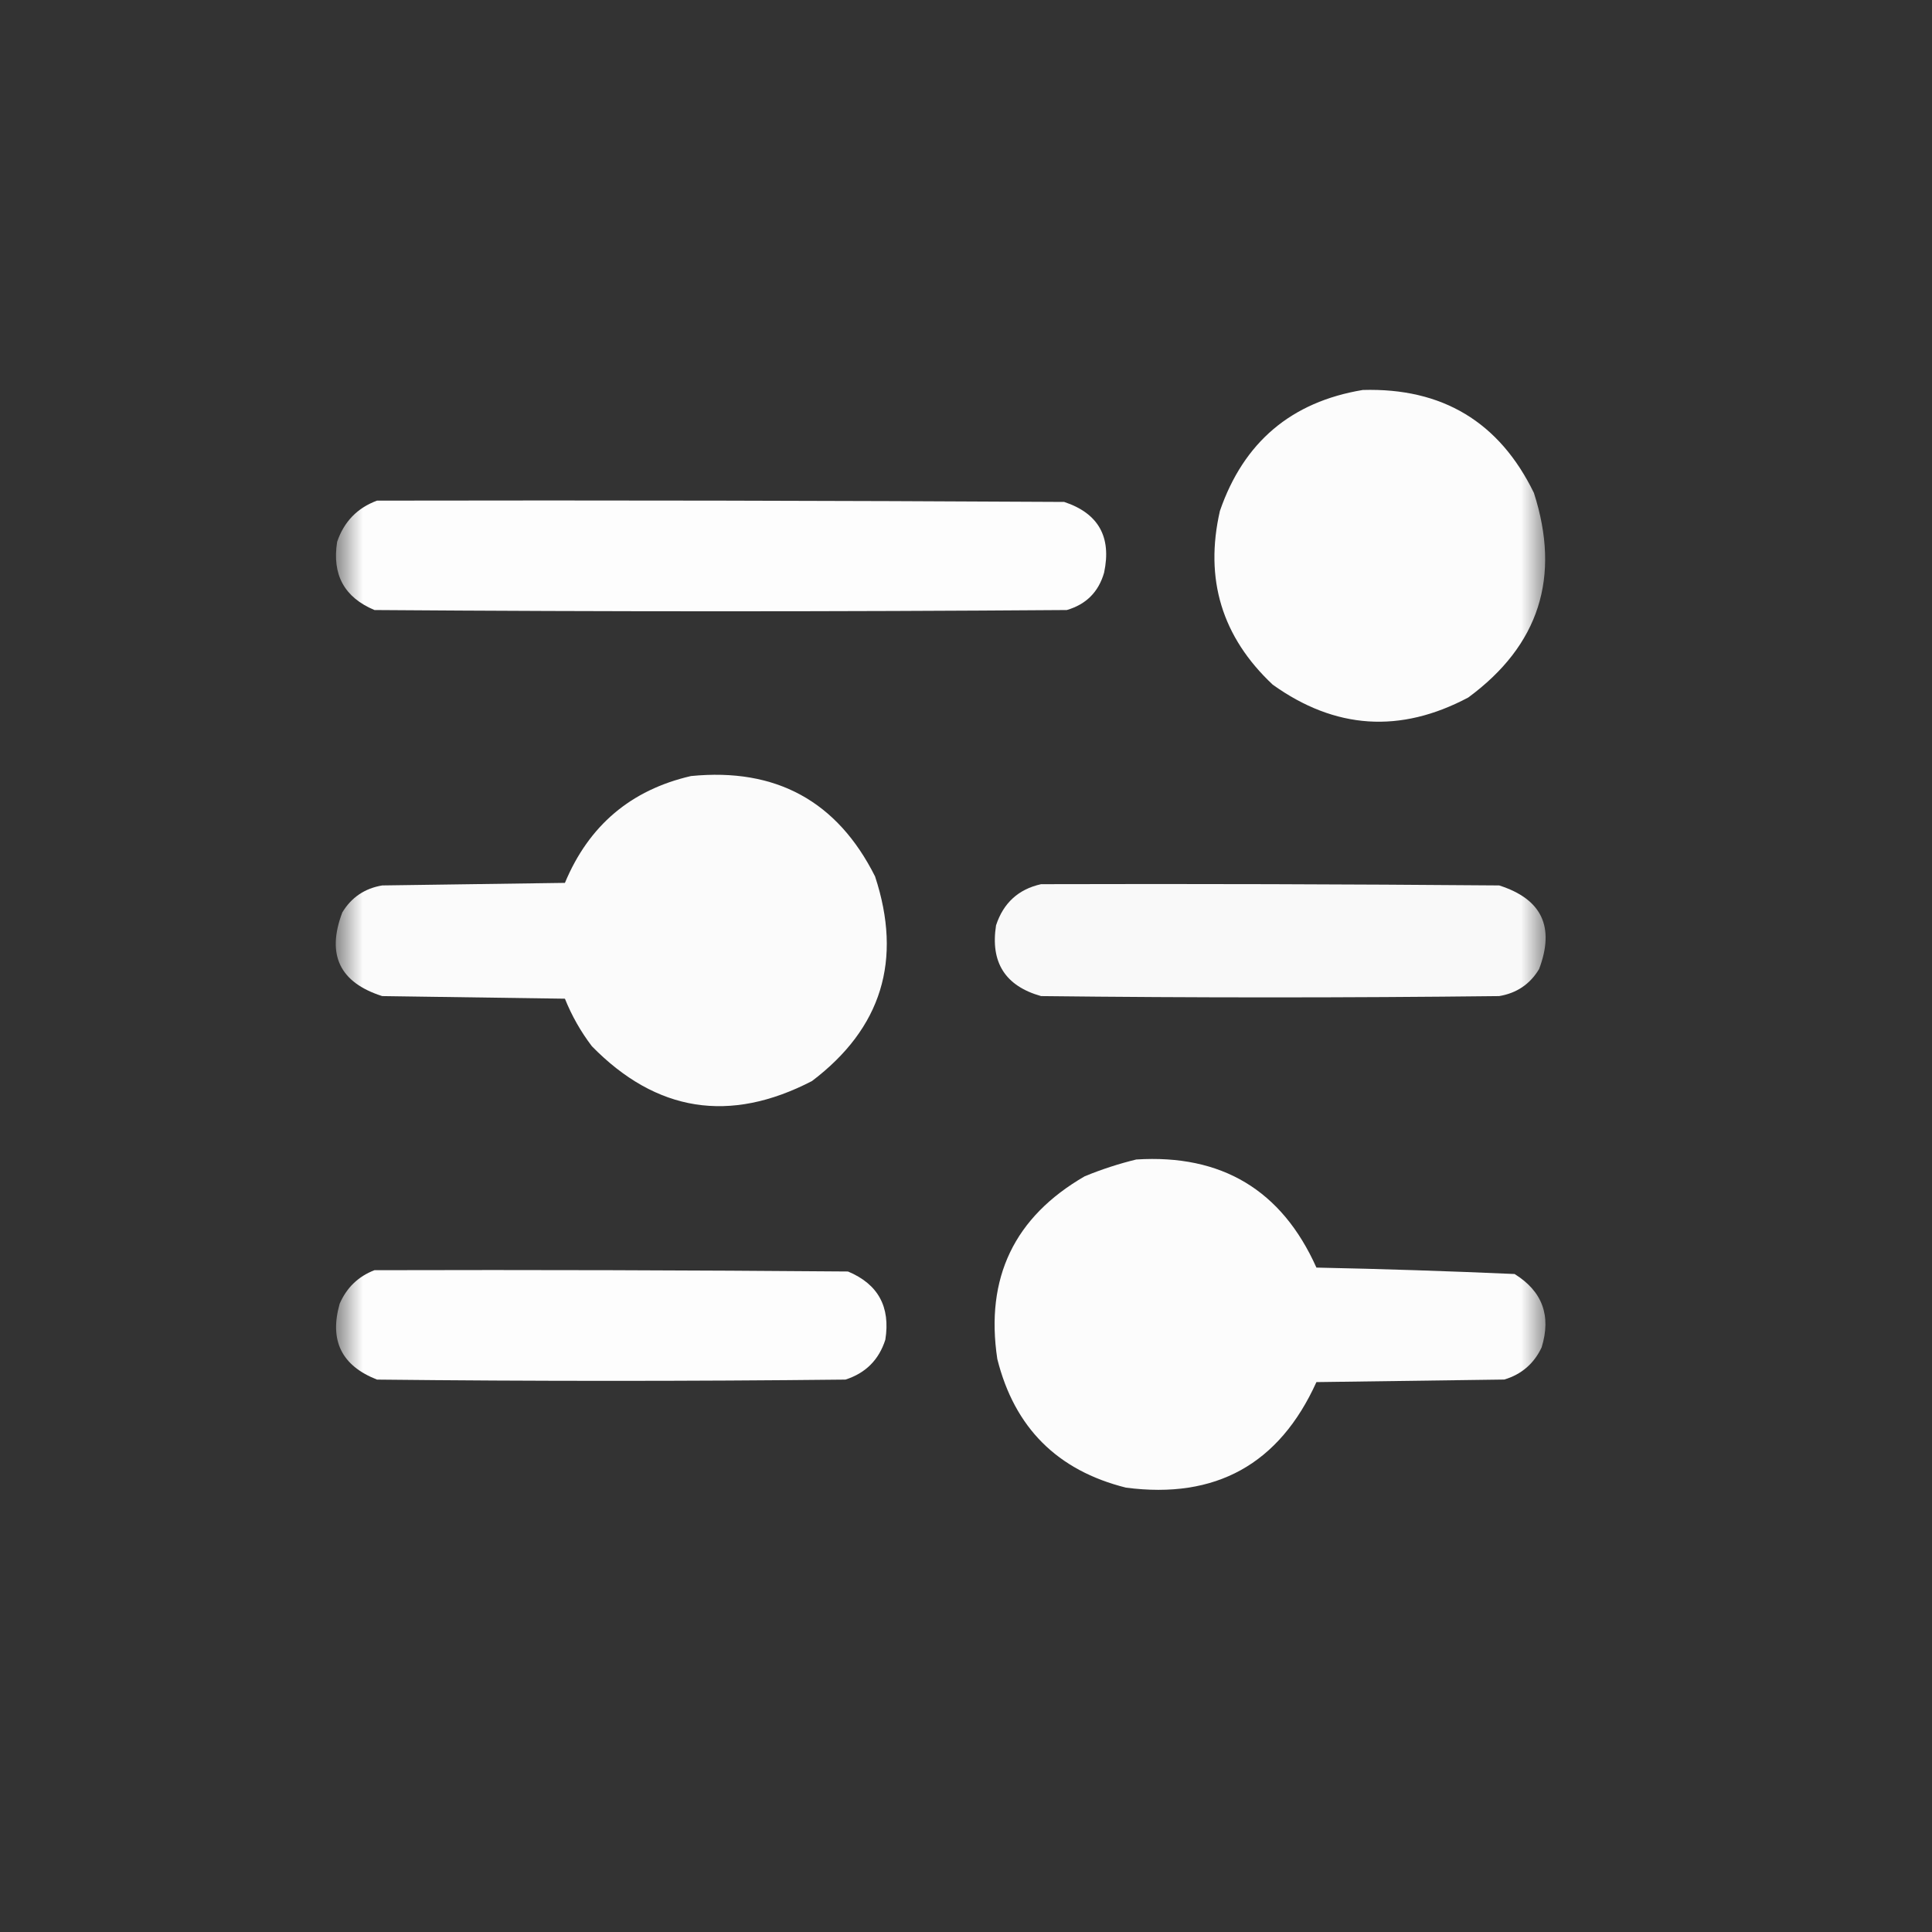 <svg width="40" height="40" viewBox="0 0 40 40" fill="none" xmlns="http://www.w3.org/2000/svg">
<rect x="0" y="0" width="40" height="40" fill="#333333" stroke="none"/>
<mask id="mask0_2017_27" style="mask-type:luminance" maskUnits="userSpaceOnUse" x="7" y="7" width="25" height="25">
<path d="M32 7H7V32H32V7Z" fill="white"/>
</mask>
<g mask="url(#mask0_2017_27)">
<path opacity="0.981" fill-rule="evenodd" clip-rule="evenodd" d="M28.215 8.074C29.861 8.026 31.042 8.736 31.758 10.205C32.319 11.949 31.866 13.361 30.399 14.441C28.991 15.189 27.642 15.1 26.35 14.175C25.299 13.188 24.934 11.989 25.257 10.578C25.748 9.155 26.734 8.32 28.215 8.074Z" fill="white"/>
<path opacity="0.987" fill-rule="evenodd" clip-rule="evenodd" d="M7.806 10.365C12.549 10.356 17.291 10.365 22.033 10.392C22.742 10.627 23.017 11.116 22.859 11.857C22.744 12.257 22.486 12.514 22.087 12.63C17.309 12.665 12.531 12.665 7.753 12.63C7.129 12.369 6.872 11.898 6.98 11.218C7.123 10.799 7.399 10.515 7.806 10.365Z" fill="white"/>
<path opacity="0.98" fill-rule="evenodd" clip-rule="evenodd" d="M14.307 16.067C16.064 15.893 17.334 16.586 18.117 18.145C18.688 19.878 18.253 21.29 16.811 22.382C15.108 23.264 13.59 23.024 12.255 21.662C12.025 21.36 11.838 21.031 11.696 20.677C10.435 20.659 9.174 20.641 7.913 20.623C7.031 20.342 6.756 19.765 7.087 18.891C7.275 18.58 7.55 18.393 7.913 18.332C9.174 18.314 10.435 18.296 11.696 18.279C12.191 17.091 13.061 16.354 14.307 16.067Z" fill="white"/>
<path opacity="0.965" fill-rule="evenodd" clip-rule="evenodd" d="M21.554 18.306C24.716 18.297 27.878 18.306 31.039 18.332C31.921 18.613 32.196 19.19 31.865 20.064C31.677 20.376 31.402 20.562 31.039 20.623C27.878 20.659 24.716 20.659 21.554 20.623C20.812 20.414 20.502 19.925 20.622 19.158C20.774 18.695 21.085 18.41 21.554 18.306Z" fill="white"/>
<path opacity="0.983" fill-rule="evenodd" clip-rule="evenodd" d="M23.525 24.006C25.293 23.894 26.537 24.64 27.255 26.244C28.626 26.272 29.994 26.317 31.358 26.377C31.933 26.734 32.12 27.24 31.918 27.896C31.759 28.233 31.501 28.455 31.145 28.562C29.848 28.58 28.552 28.598 27.255 28.615C26.485 30.315 25.171 31.043 23.312 30.8C21.891 30.445 21.003 29.557 20.648 28.136C20.395 26.457 20.999 25.196 22.459 24.353C22.812 24.208 23.168 24.093 23.525 24.006Z" fill="white"/>
<path opacity="0.985" fill-rule="evenodd" clip-rule="evenodd" d="M7.753 26.298C11.021 26.289 14.289 26.298 17.557 26.325C18.181 26.586 18.438 27.057 18.33 27.737C18.197 28.154 17.921 28.43 17.504 28.563C14.271 28.598 11.039 28.598 7.806 28.563C7.072 28.276 6.815 27.753 7.033 26.991C7.179 26.657 7.419 26.426 7.753 26.298Z" fill="white"/>
</g>
</svg>
